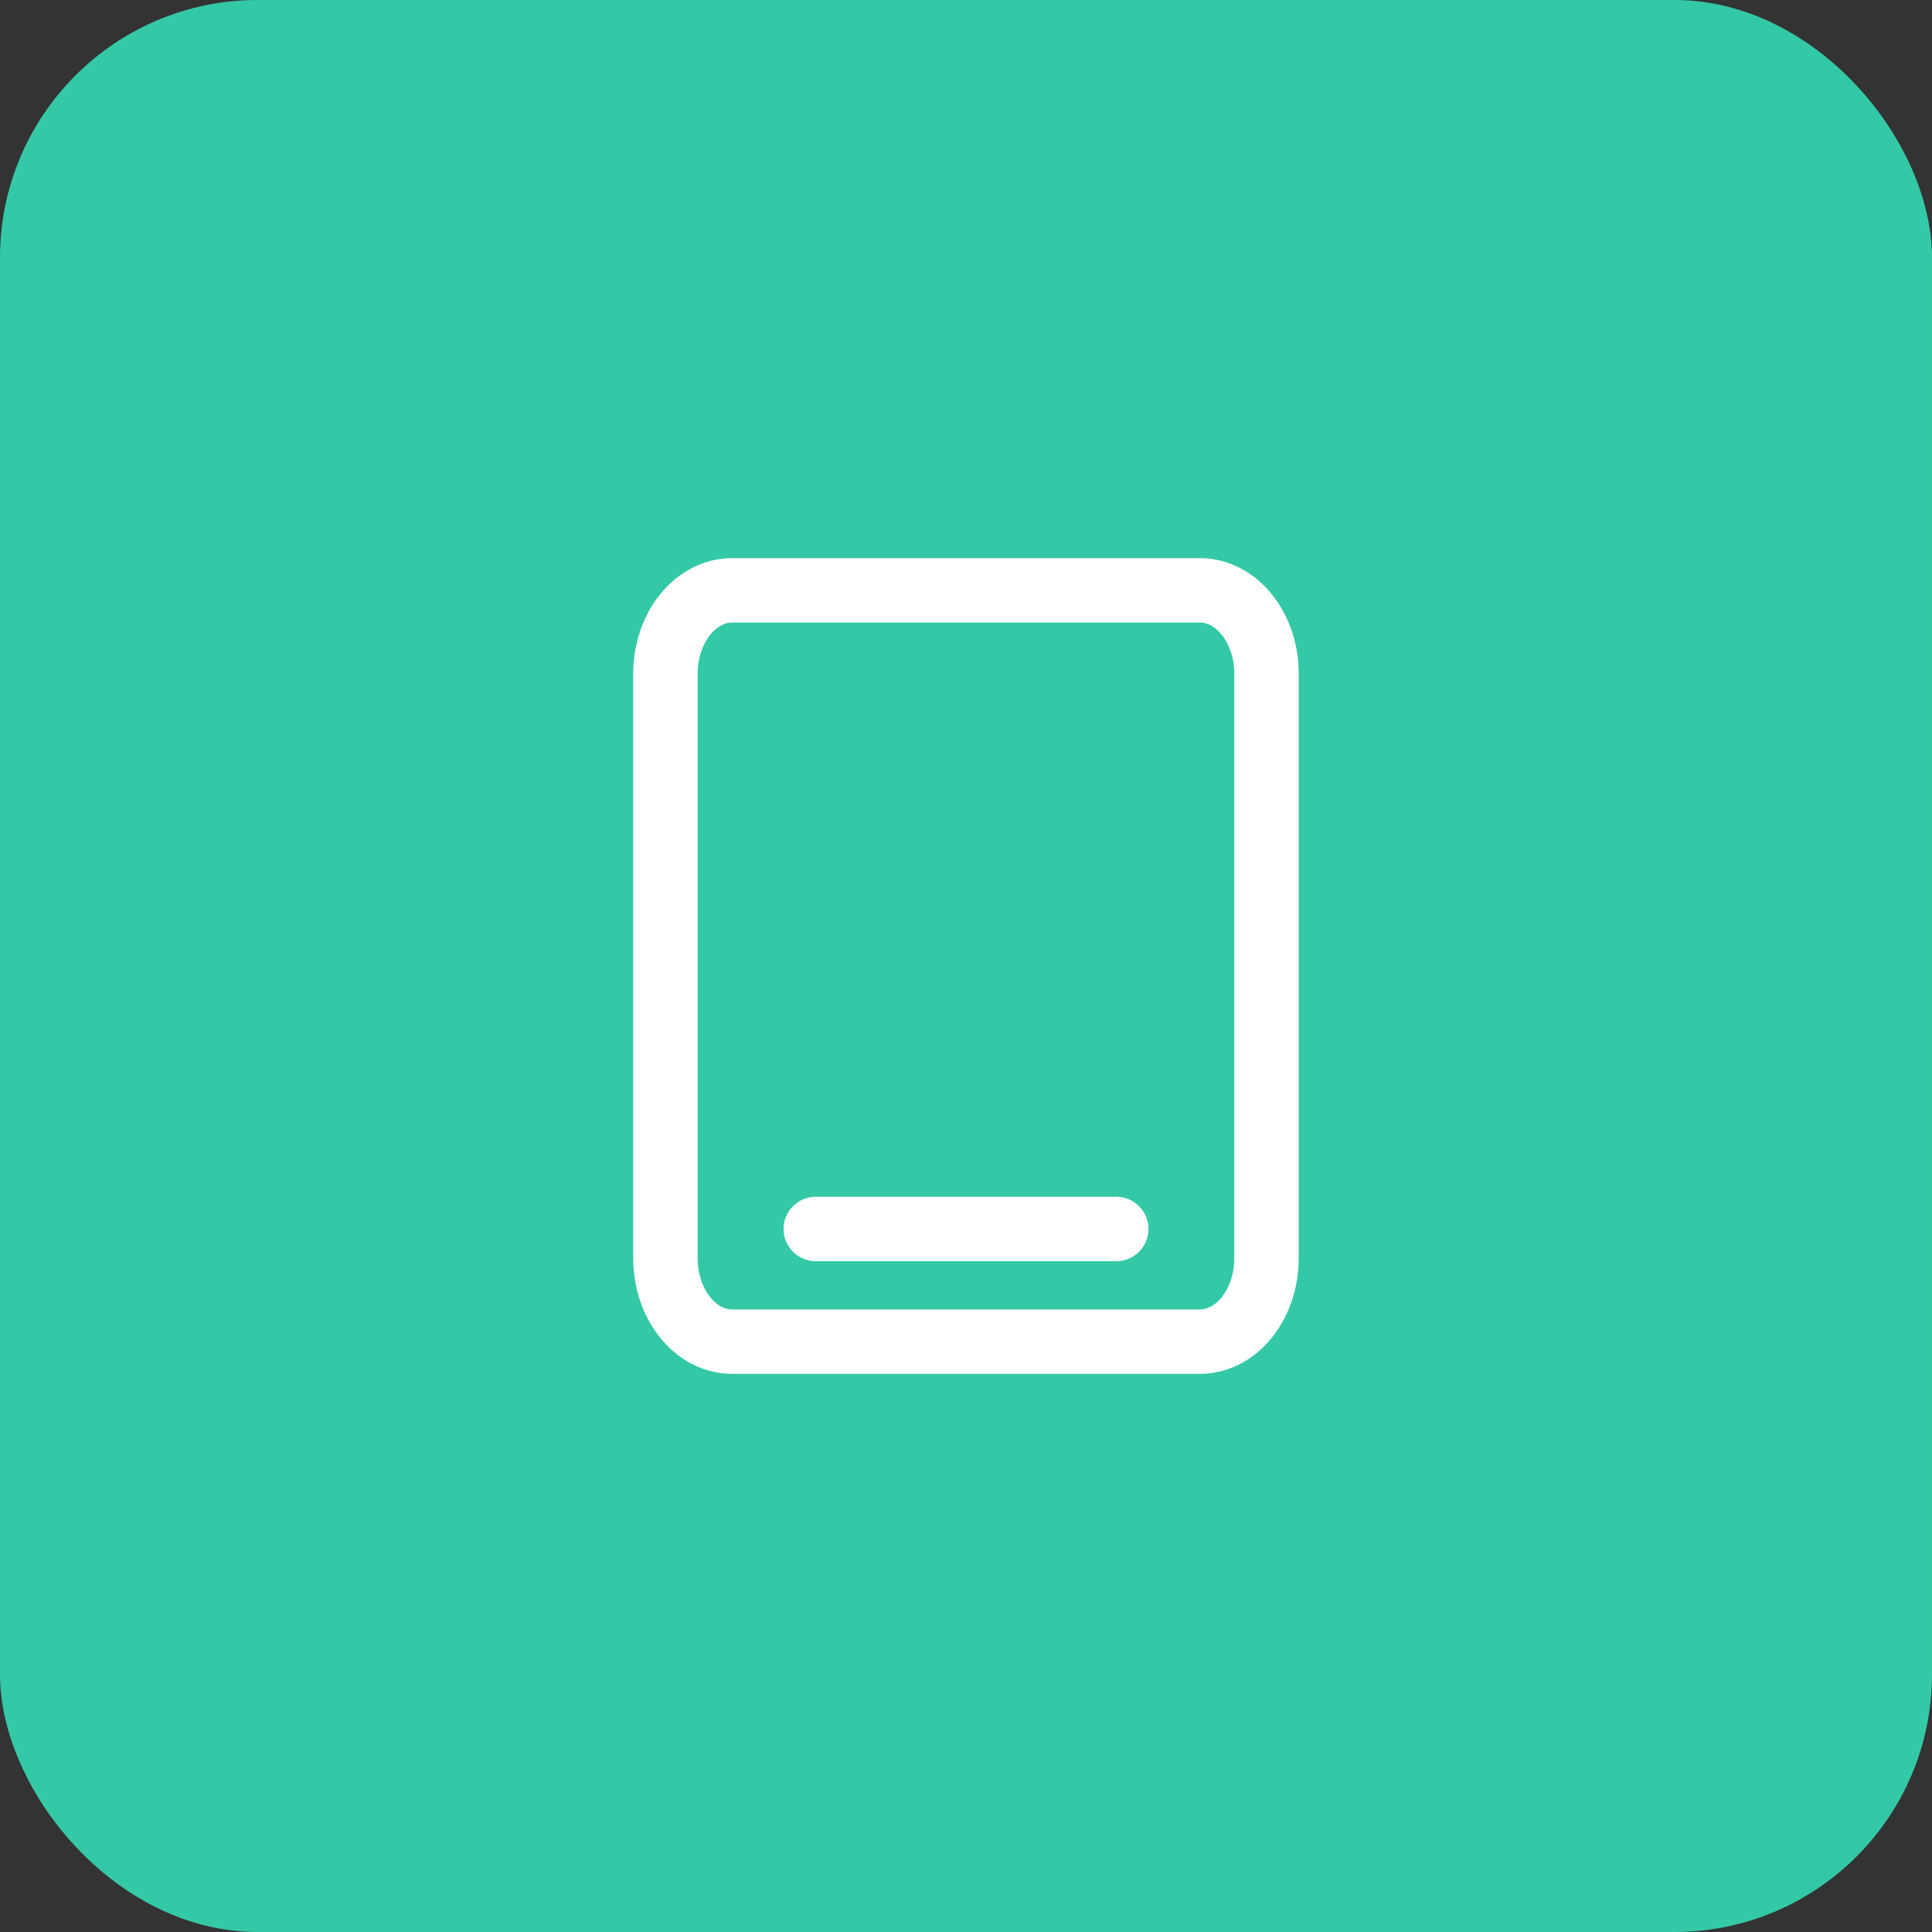<svg width="60" height="60" viewBox="0 0 60 60" fill="none" xmlns="http://www.w3.org/2000/svg">
<rect x="0" y="0" width="60" height="60" fill="#333333" stroke="none"/>
<rect width="60" height="60" rx="8" fill="#34C9A6"/>
<path d="M37.259 18.333H22.741C21.595 18.333 20.666 19.494 20.666 20.926V39.074C20.666 40.506 21.595 41.667 22.741 41.667H37.259C38.405 41.667 39.333 40.506 39.333 39.074V20.926C39.333 19.494 38.405 18.333 37.259 18.333Z" stroke="white" stroke-width="2" stroke-linecap="round" stroke-linejoin="round"/>
<path d="M25.334 38.167H34.667" stroke="white" stroke-width="2" stroke-linecap="round" stroke-linejoin="round"/>
</svg>
